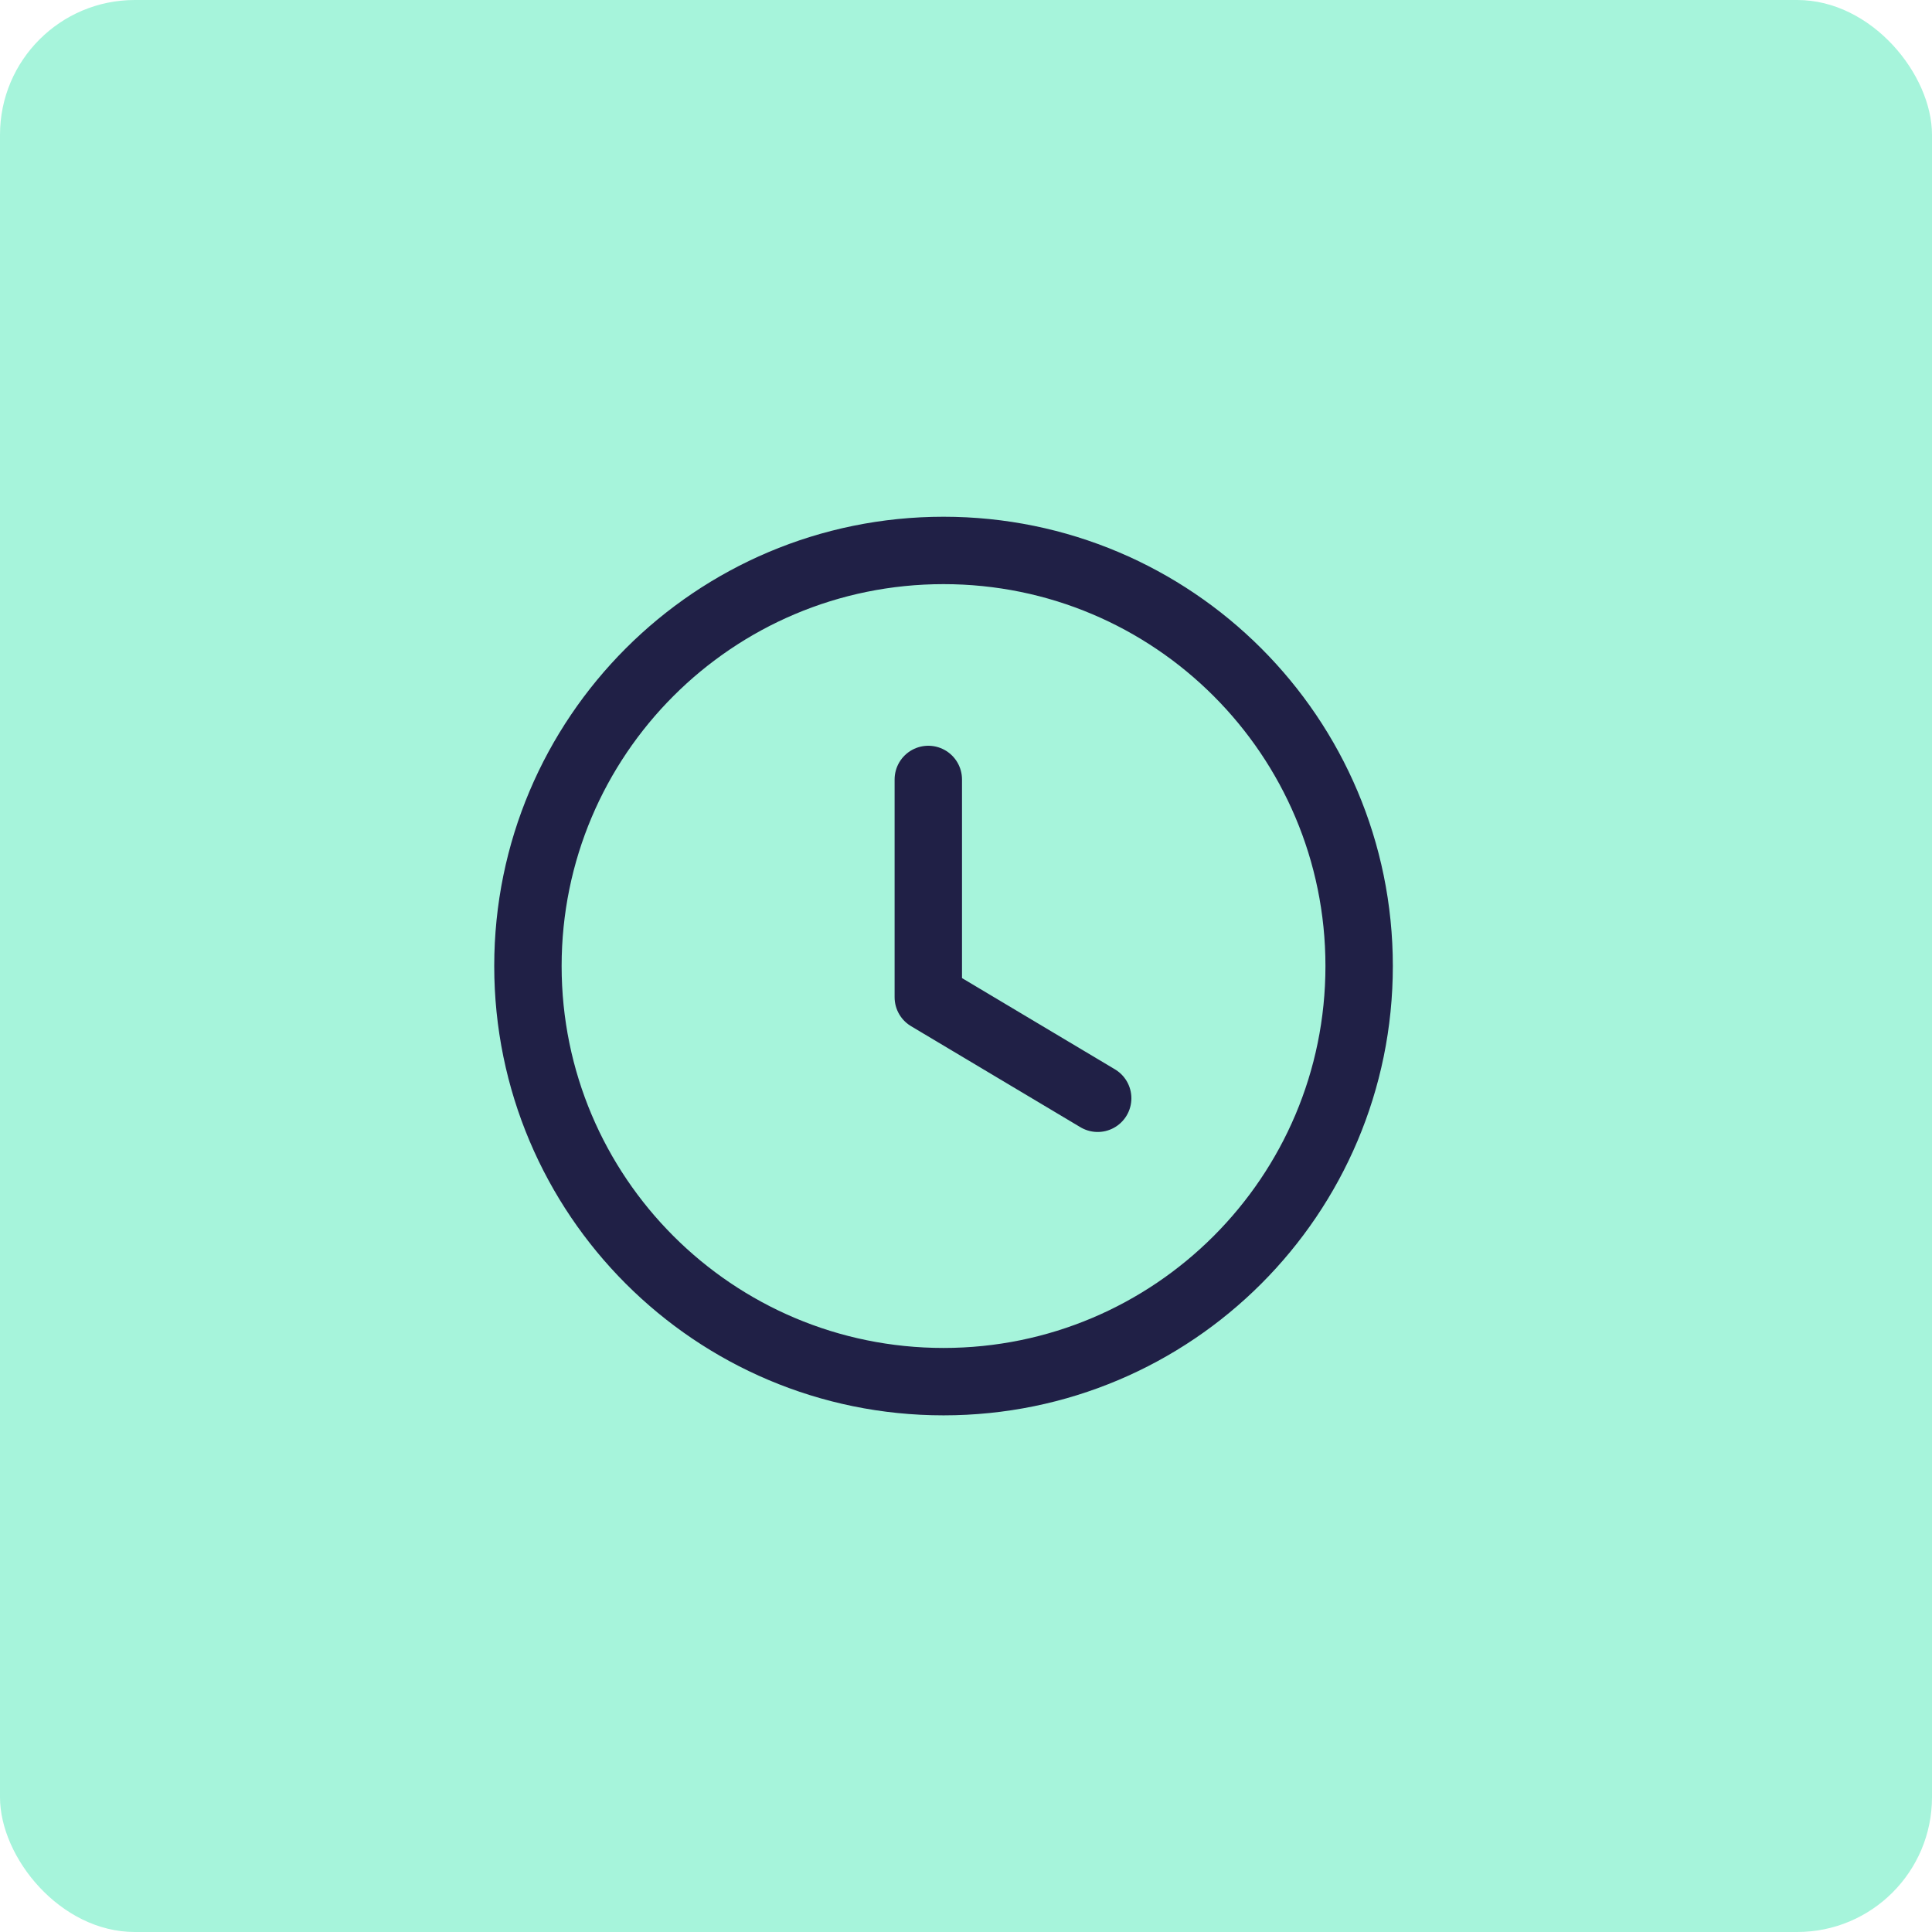 <svg xmlns="http://www.w3.org/2000/svg" width="43" height="43" viewBox="0 0 43 43" fill="none"><rect width="43" height="43" rx="3" fill="#A6F4DB"></rect><path fill-rule="evenodd" clip-rule="evenodd" d="M30.25 21.501C30.25 26.61 26.109 30.751 21 30.751C15.891 30.751 11.75 26.61 11.75 21.501C11.75 16.392 15.891 12.251 21 12.251C26.109 12.251 30.25 16.392 30.25 21.501Z" stroke="#202046" stroke-width="1.5" stroke-linecap="round" stroke-linejoin="round"></path><path d="M24.431 24.444L20.661 22.195V17.348" stroke="#202046" stroke-width="1.5" stroke-linecap="round" stroke-linejoin="round"></path></svg>